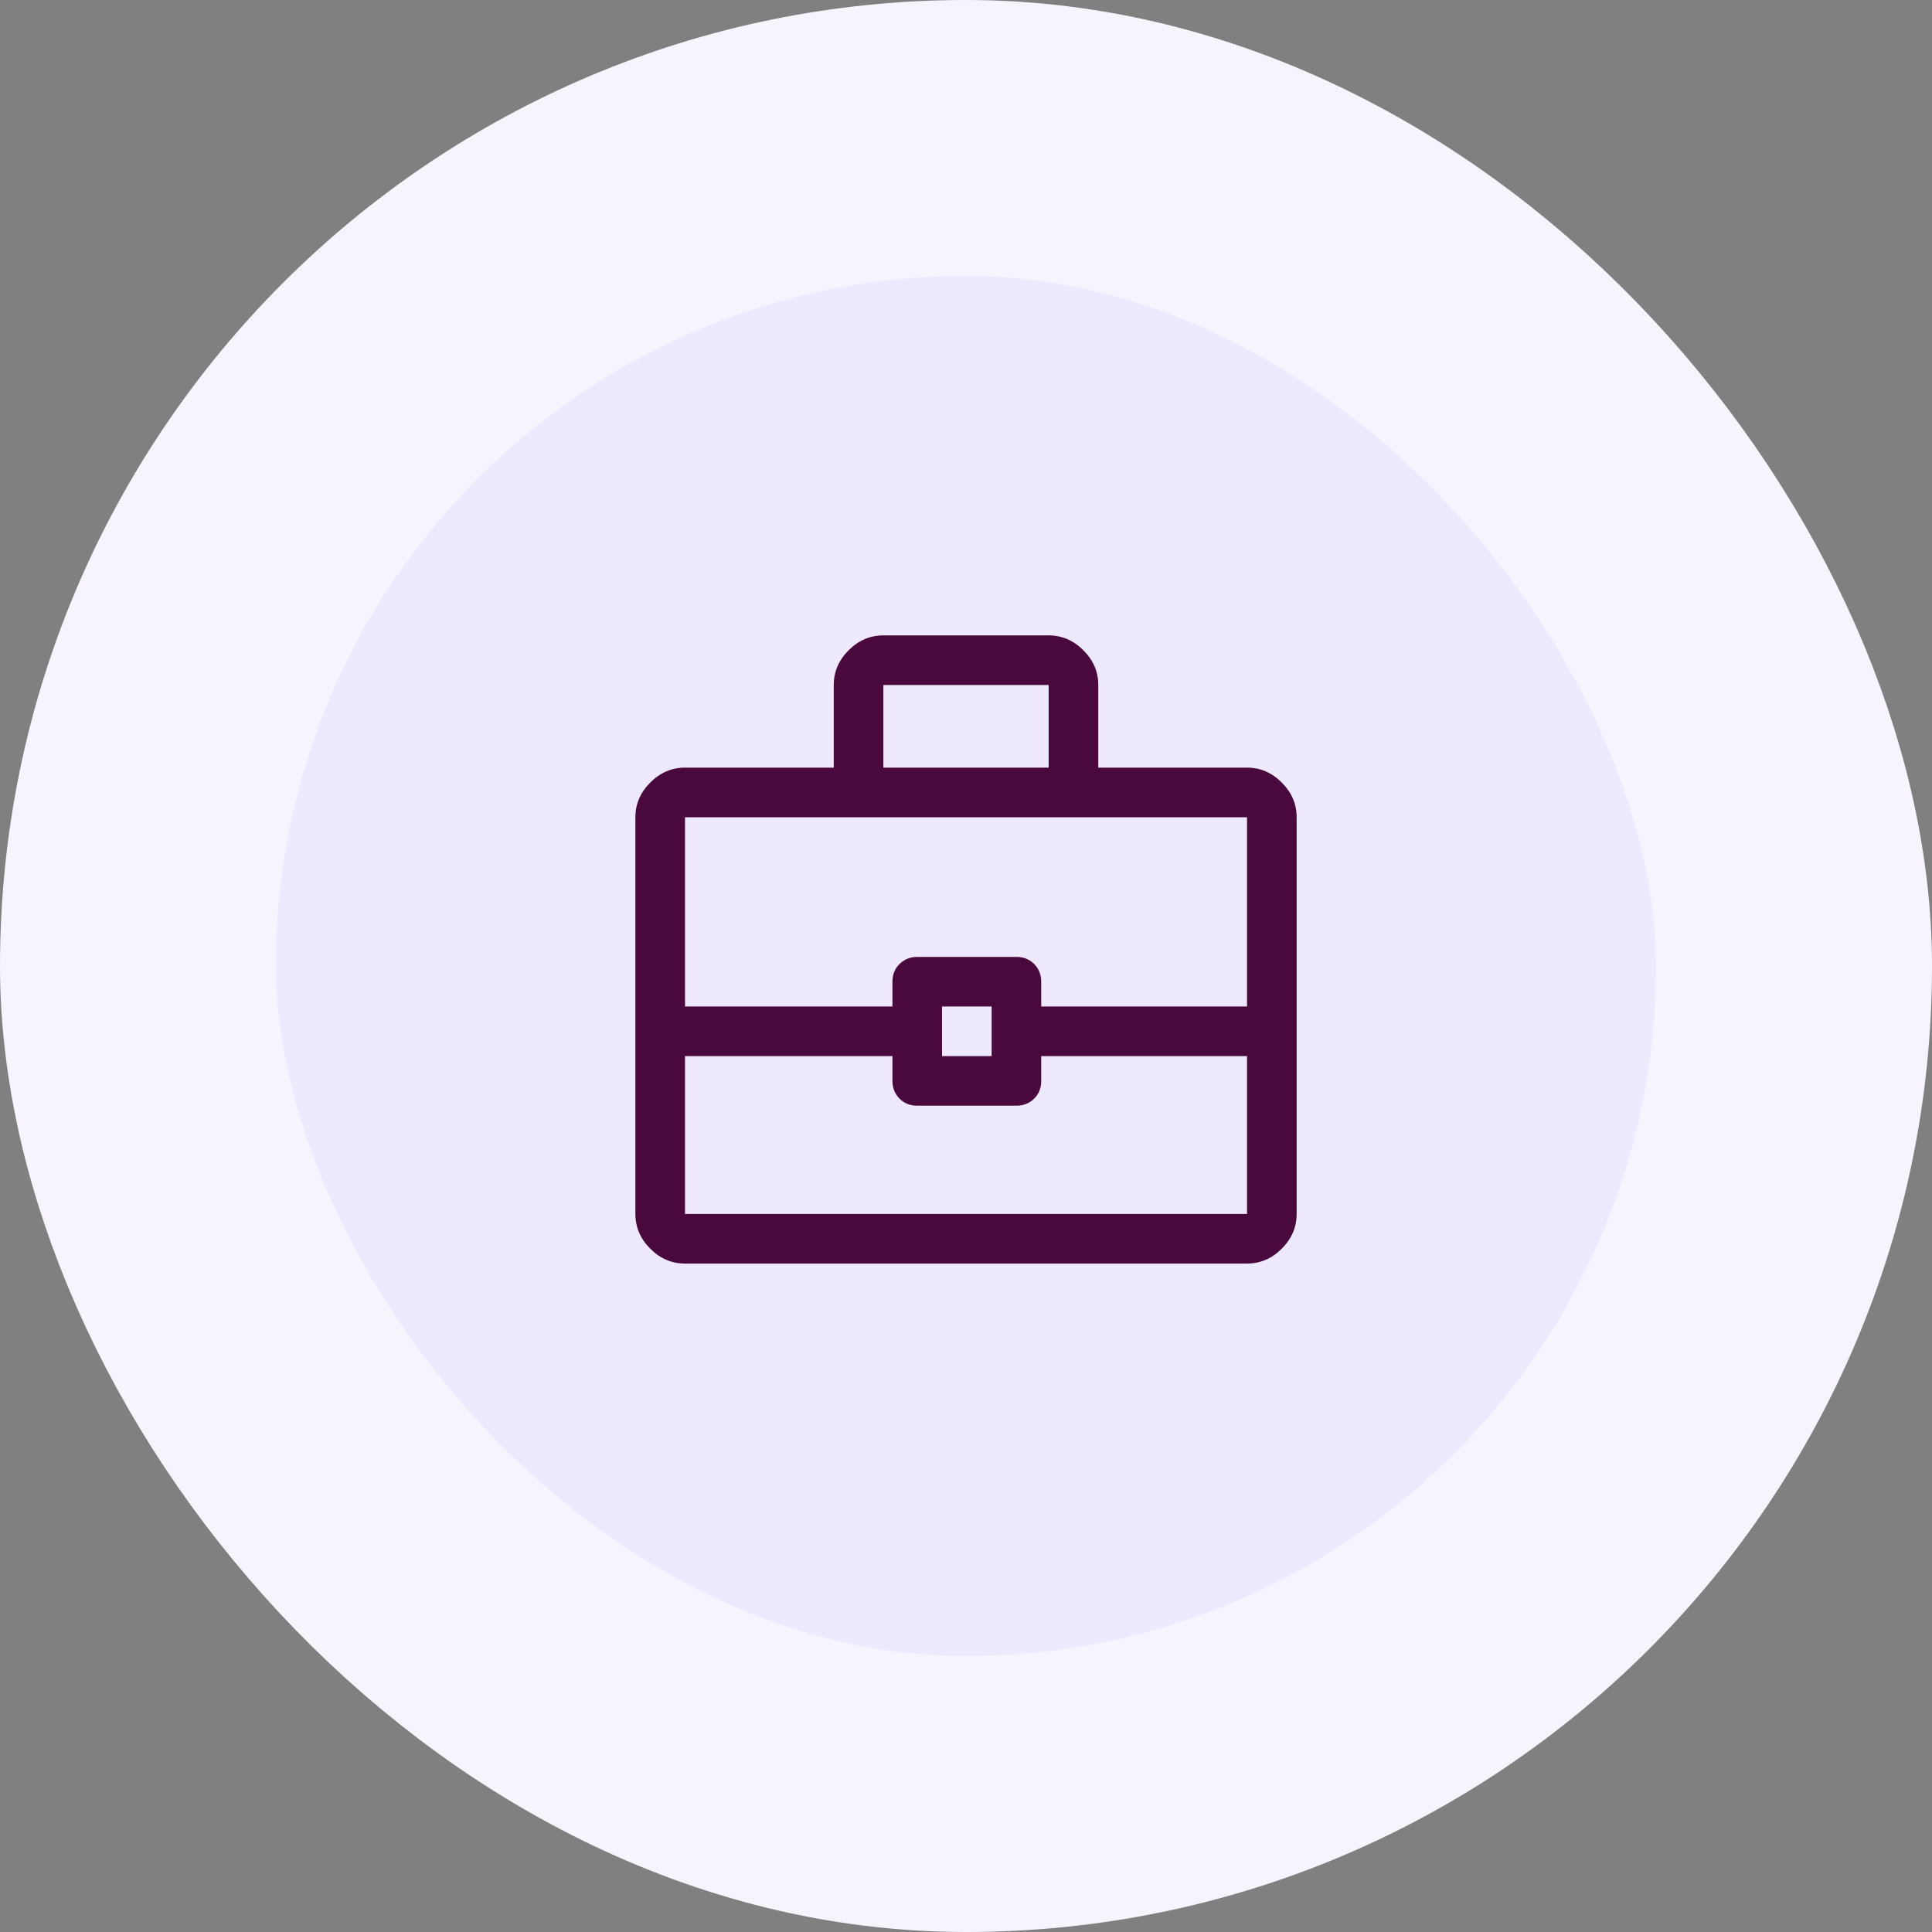 <svg xmlns="http://www.w3.org/2000/svg" width="56" height="56" viewBox="0 0 56 56" fill="none"><rect x="0" y="0" width="56" height="56" fill="#808080" stroke="none"/><rect x="4" y="4" width="48" height="48" rx="24" fill="#EFE9FF"></rect><rect x="4" y="4" width="48" height="48" rx="24" stroke="#F7F4FE" stroke-width="8"></rect><path d="M19.855 36.625C19.471 36.625 19.136 36.482 18.848 36.194C18.561 35.907 18.417 35.571 18.417 35.188V23.688C18.417 23.305 18.561 22.969 18.848 22.682C19.136 22.394 19.471 22.25 19.855 22.25H24.167V19.855C24.167 19.471 24.311 19.136 24.598 18.848C24.886 18.561 25.221 18.417 25.605 18.417H30.396C30.779 18.417 31.115 18.561 31.402 18.848C31.69 19.136 31.834 19.471 31.834 19.855V22.25H36.146C36.529 22.25 36.865 22.394 37.152 22.682C37.44 22.969 37.584 23.305 37.584 23.688V35.188C37.584 35.571 37.44 35.907 37.152 36.194C36.865 36.482 36.529 36.625 36.146 36.625H19.855ZM25.605 22.25H30.396V19.855H25.605V22.25ZM36.146 30.612H30.18V31.335C30.18 31.54 30.111 31.71 29.974 31.846C29.835 31.981 29.665 32.049 29.461 32.049H26.581C26.377 32.049 26.207 31.98 26.072 31.843C25.936 31.705 25.868 31.534 25.868 31.331V30.612H19.855V35.188H36.146V30.612ZM27.305 30.612H28.743V29.174H27.305V30.612ZM19.855 29.174H25.868V28.451C25.868 28.247 25.937 28.076 26.075 27.94C26.213 27.805 26.384 27.737 26.588 27.737H29.467C29.671 27.737 29.841 27.806 29.977 27.943C30.113 28.081 30.18 28.252 30.18 28.456V29.174H36.146V23.688H19.855V29.174Z" fill="#4A093C"></path></svg>